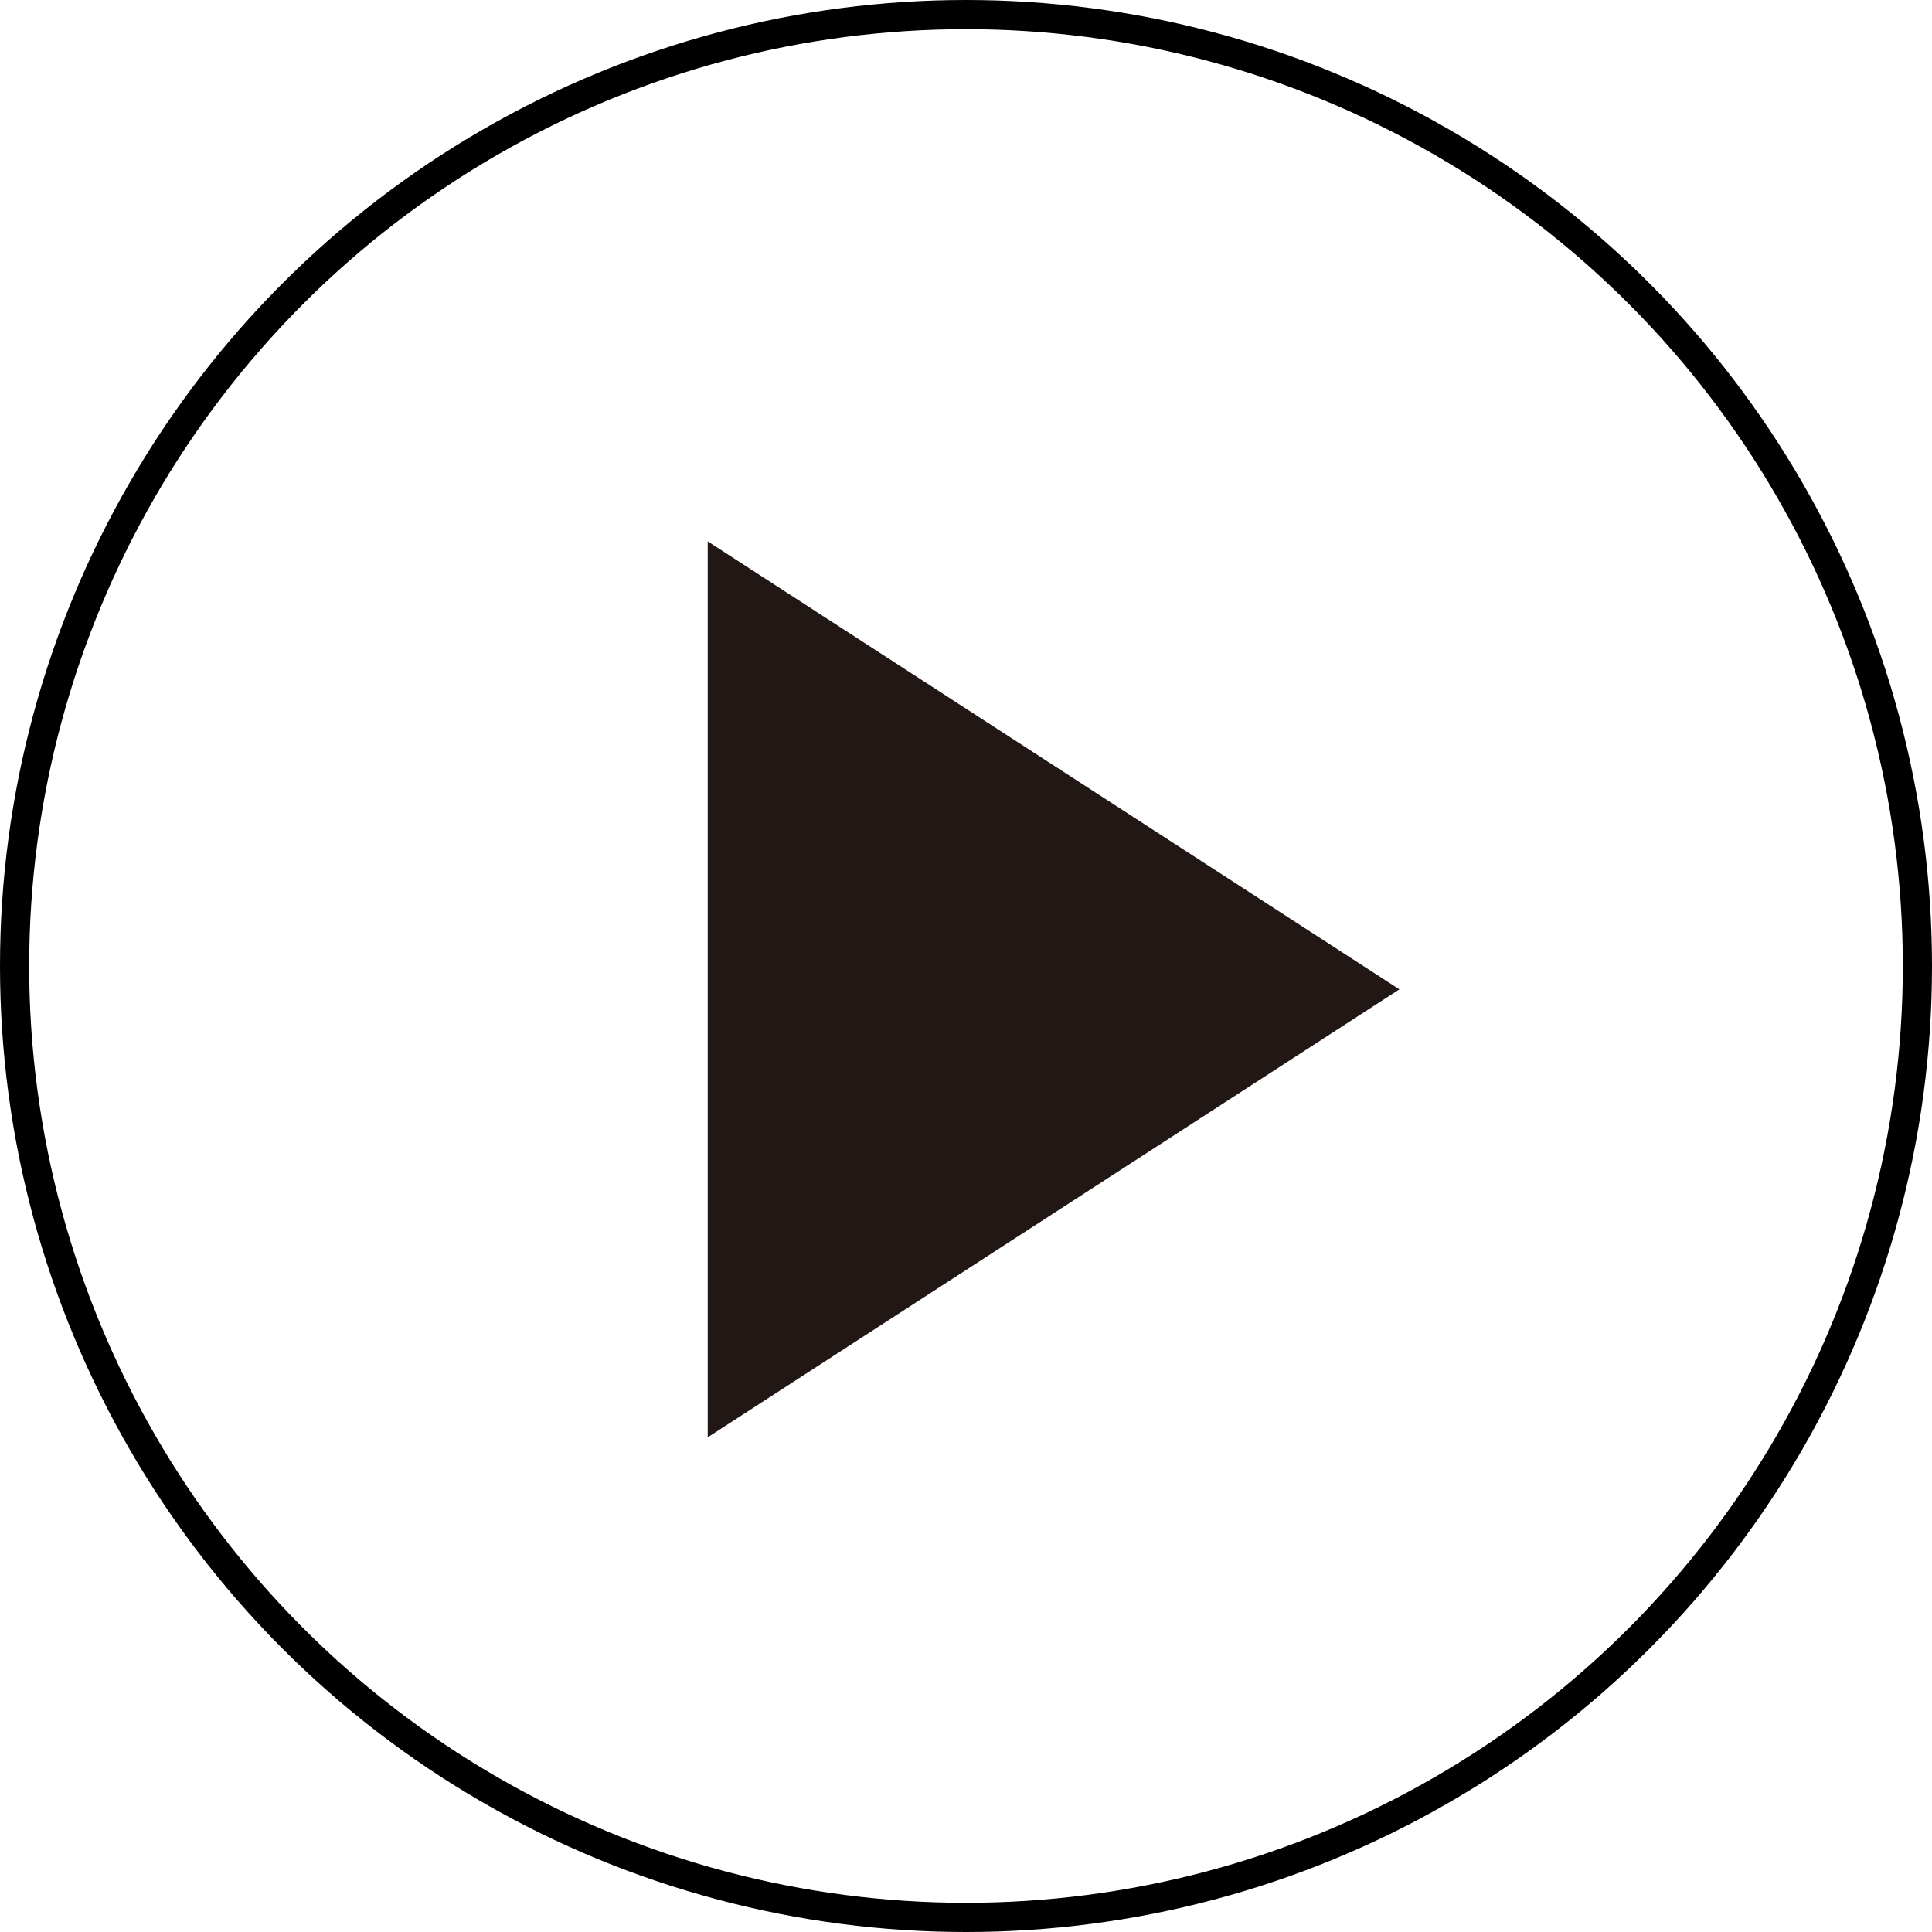 <?xml version="1.0" encoding="UTF-8"?>
<svg id="_レイヤー_2" data-name="レイヤー_2" xmlns="http://www.w3.org/2000/svg" viewBox="0 0 13.24 13.24">
  <defs>
    <style>
      .cls-1 {
        fill: #211816;
      }

      .cls-2 {
        fill: none;
        stroke: #000;
        stroke-miterlimit: 10;
        stroke-width: .2px;
      }
    </style>
  </defs>
  <g id="_レイヤー_1-2" data-name="レイヤー_1">
    <g>
      <polygon class="cls-1" points="4.85 3.71 4.85 9.85 9.59 6.78 4.85 3.71"/>
      <circle class="cls-2" cx="6.62" cy="6.62" r="6.52"/>
    </g>
  </g>
</svg>